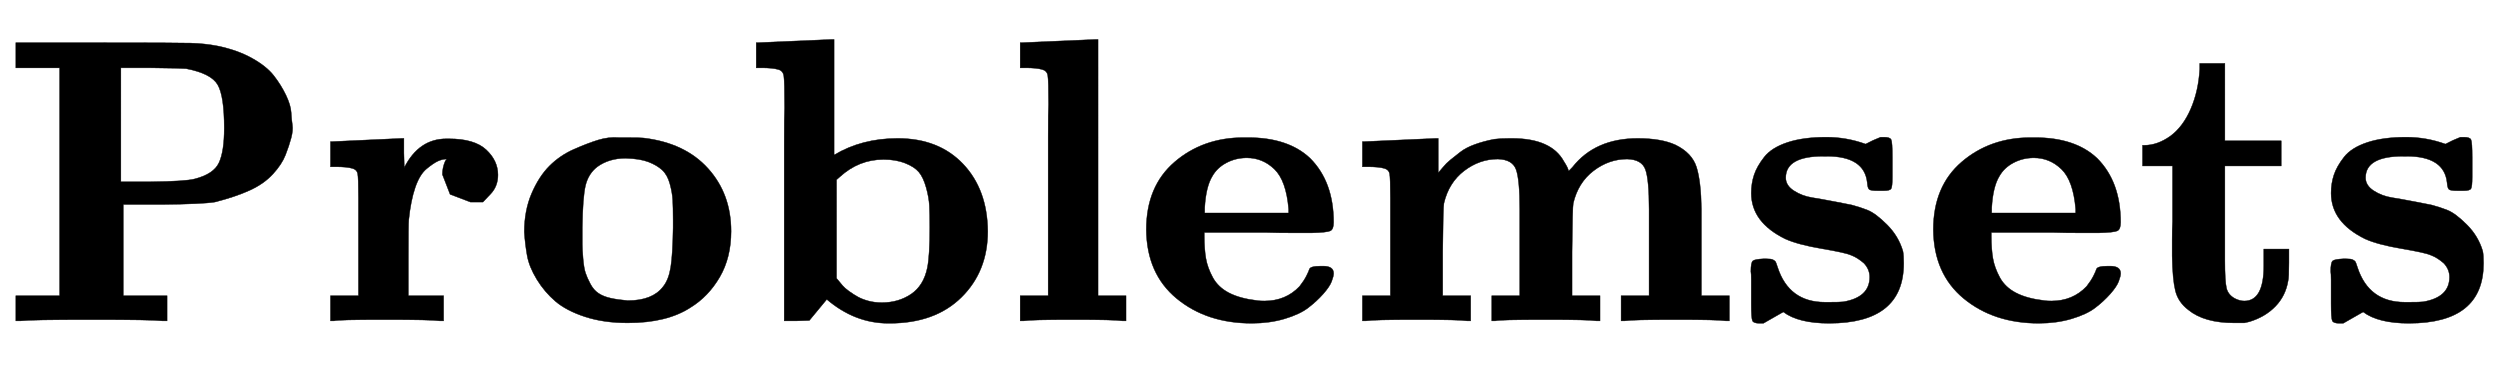 <svg xmlns:xlink="http://www.w3.org/1999/xlink" width="14.32ex" height="2.176ex" style="vertical-align:-.338ex" viewBox="0 -791.3 6165.5 936.9" xmlns="http://www.w3.org/2000/svg" aria-labelledby="MathJax-SVG-1-Title"><defs aria-hidden="true"><path stroke-width="1" id="a" d="M400 0q-24 3-174 3Q75 3 51 0H39v62h108v562H39v62h214q182 0 217-1t66-7q49-10 85-30t54-43 30-48 13-43 3-31-3-32-14-42-31-47-57-40-86-29q-30-5-131-6h-95V62h108V0h-12zm153 475q0 79-16 107t-78 40q-8 1-86 2h-75V343h74q85 1 108 7 47 12 60 40t13 85z"/><path stroke-width="1" id="b" d="M405 293h-31l-50 19-19 49q0 17 7 33 3 3 3 5-10 0-21-5t-28-19-28-46-16-80q-1-8-1-100V62h87V0h-10q-18 3-137 3Q47 3 38 0h-9v62h69v241q0 50-2 60t-13 13q-14 4-41 4H29v62h3l86 4q86 4 87 4h5v-36l1-36q36 71 104 71h6q63 0 92-27t29-62q0-28-18-47z"/><path stroke-width="1" id="c" d="M287-5q-59 0-105 15t-73 38-46 54-24 59-7 58q0 53 18 95t44 68 60 41 60 23 51 6h14q40 0 47-1 102-12 159-75t57-155q0-65-28-113t-72-75Q384-5 287-5zm112 235v20q0 30-1 48t-7 40-19 34-34 20-56 9q-41 0-70-21-22-17-29-46t-8-104v-41q0-13 2-36t6-35 12-27 20-23 30-12 42-6q61 0 87 34 14 17 19 48t6 98z"/><path stroke-width="1" id="d" d="M32 686l91 4q91 4 92 4h6V409q68 41 157 41 101 0 161-63t61-166q0-99-65-163T358-6h-3q-83 0-152 59L160 1l-31-1H98v435q0 73 1 90 0 66-2 79t-14 16q-14 4-41 4H29v62h3zm195-581l5-6 10-12q5-6 16-14t22-14 26-10 33-4q41 0 72 21t40 65q6 29 6 99 0 34-1 54t-8 45-18 38-34 22-53 9q-61 0-108-43l-8-7V105z"/><path stroke-width="1" id="e" d="M43 686l91 4q91 4 92 4h6V62h69V0h-9q-18 3-122 3Q67 3 49 0h-9v62h69v391q0 66 1 81 0 59-2 71t-14 15q-14 4-41 4H40v62h3z"/><path stroke-width="1" id="f" d="M32 225q0 107 70 167t170 60h11q99 0 153-51 58-58 58-158 0-17-8-21t-46-5h-46q-37 0-67 1H175v-9q0-32 4-55t17-47 40-38 70-19q6-1 17-1 53 0 87 36 11 14 17 26t7 16 8 6 21 2h5q26 0 26-18 0-7-5-20t-21-31-37-34-58-27-81-11Q181-6 107 55T32 225zm351 51q-6 70-35 98t-68 28q-27 0-50-12t-35-33q-16-26-19-78v-13h207v10z"/><path stroke-width="1" id="g" d="M40 442q177 8 178 8h6v-85q2 2 11 13t19 19 24 19 36 19 48 13q14 2 38 2h6q97 0 128-57 11-17 11-23 0-2 10 9 56 71 161 71 58 0 93-16 41-20 52-55t12-103V62h69V0h-9q-18 3-124 3-107 0-125-3h-9v62h69v213q0 73-9 98t-45 26q-45 0-83-29t-50-80q-2-9-3-119V62h69V0h-9q-18 3-125 3-115 0-124-3h-9v62h69v213q0 73-9 98t-45 26q-45 0-83-29t-50-80q-2-9-3-119V62h69V0h-9q-18 3-124 3Q64 3 46 0h-9v62h69v241q0 50-2 60t-13 13q-14 4-41 4H37v62h3z"/><path stroke-width="1" id="h" d="M38 315q0 24 7 45t25 44 57 36 96 13q50 0 97-17l18 9 19 8h9q14 0 17-6t3-44v-48q0-24-3-29t-18-5h-16q-16 0-20 3t-5 17q-7 65-100 65h-8q-93 0-93-53 0-19 20-32t45-17 56-10 41-8q20-5 40-13t48-36 39-65q2-10 2-30Q414-6 230-6q-76 0-113 28L68-6H58Q44-6 41 0t-3 42v59q0 16-1 21 0 22 5 26t26 5h7q12 0 16-2t6-4 6-15q28-86 117-86h10q27 0 35 1 65 11 65 61 0 19-14 34-16 14-32 20-13 6-72 16t-90 24q-84 41-84 113z"/><path stroke-width="1" id="i" d="M272 49q48 0 48 87v41h62v-34q0-37-2-44-6-37-31-63T285-2l-13-3h-25q-74 0-113 32-25 19-32 47t-8 86v39q0 28 1 46v137H21v51h4q33 0 65 23 31 23 50 67t22 98v14h62V444h139v-62H224V149q0-51 4-68t21-26q12-6 23-6z"/></defs><g stroke="currentColor" fill="currentColor" stroke-width="0" transform="matrix(1 0 0 -1 0 0)" aria-hidden="true"><use xlink:href="#a"/><use xlink:href="#b" x="786"/><use xlink:href="#c" x="1261"/><use xlink:href="#d" x="1836"/><use xlink:href="#e" x="2476"/><use xlink:href="#f" x="2795"/><use xlink:href="#g" x="3323"/><use xlink:href="#h" x="4281"/><use xlink:href="#f" x="4736"/><use xlink:href="#i" x="5263"/><use xlink:href="#h" x="5711"/></g></svg>